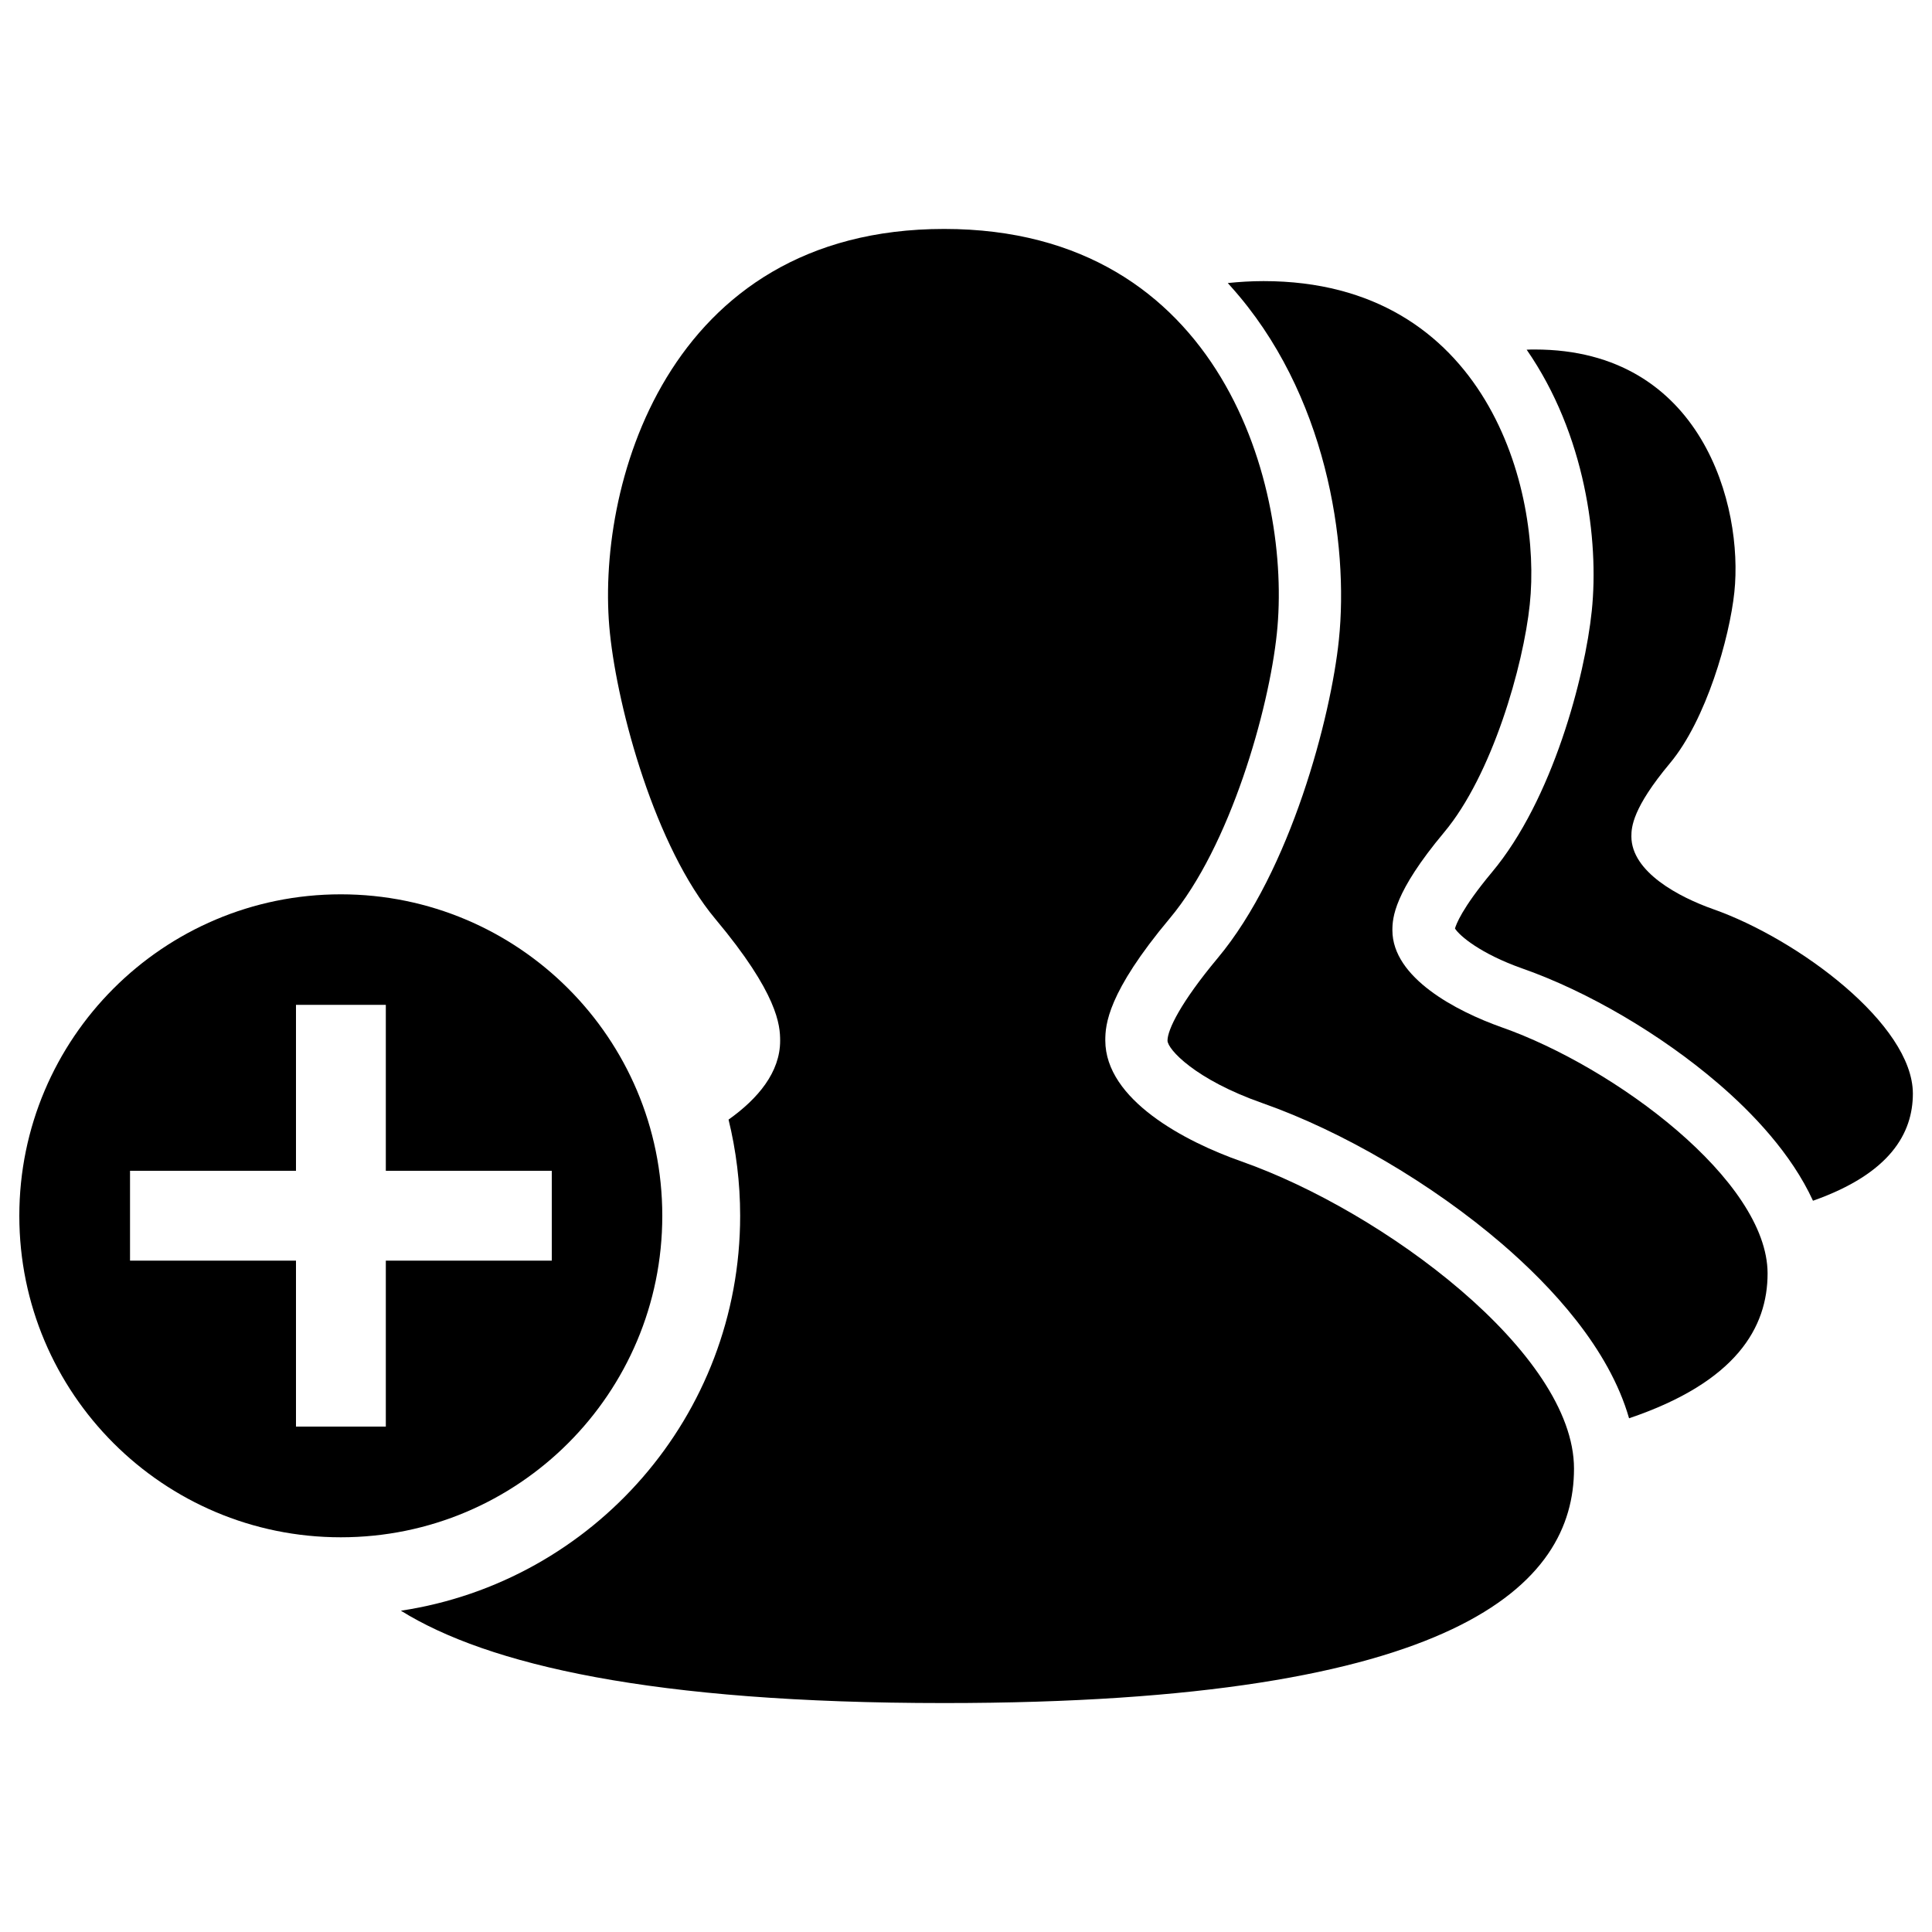 <?xml version="1.0" encoding="utf-8"?>
<!-- Svg Vector Icons : http://www.onlinewebfonts.com/icon -->
<!DOCTYPE svg PUBLIC "-//W3C//DTD SVG 1.1//EN" "http://www.w3.org/Graphics/SVG/1.1/DTD/svg11.dtd">
<svg version="1.1" xmlns="http://www.w3.org/2000/svg" xmlns:xlink="http://www.w3.org/1999/xlink" x="0px" y="0px" viewBox="0 0 1000 1000" enable-background="new 0 0 1000 1000" xml:space="preserve">
<g><path d="M886.8,470.6c-17.6-6.2-42.4-19.2-42.4-37.7c0-4.8,0.6-14.7,20-37.9c18.7-22.4,30.8-64.8,33.3-88.5c4.7-44.5-16.6-125.6-103.3-125.6c-1.4,0-2.8,0-4.2,0.1c30.4,43.9,37.5,98.6,33.7,135.2c-3.5,33.8-20.2,97.7-51.7,135.3c-15.6,18.7-18.6,27.2-19.1,29.1c2.3,3.7,13.1,13,34.9,20.7c33.9,11.9,71.7,34.1,101.1,59.3c17.9,15.3,38.1,36.5,49.3,60.9c40-14.1,51.7-35,51.7-55.5C990,530.2,930.7,486.1,886.8,470.6z"/><path d="M777.2,531.7c-23.4-8.3-56.5-25.6-56.5-50.2c0-6.4,0.8-19.6,26.7-50.6c25-29.8,41.1-86.4,44.4-118c6.3-59.3-22.2-167.4-137.8-167.4c-6.5,0-12.6,0.4-18.5,1c0.5,0.6,1,1.1,1.5,1.7c49.7,55.2,61.2,133.1,56,183c-4.1,39.7-24.9,119.5-62.8,164.8c-19.1,22.9-25.9,37-25.9,42.6c0,4.4,14.1,20.1,49.2,32.4c41.5,14.6,87.8,41.8,123.8,72.7c25.7,22.1,55.5,54.1,65.9,90.4c55.6-18.8,71.7-47.1,71.7-75C914.8,611,835.8,552.3,777.2,531.7z"/><path d="M642.7,601.2c-29.4-10.3-70.6-32-70.6-62.7c0-8,1-24.5,33.4-63.2c31.2-37.2,51.3-108,55.4-147.5c7.8-74.2-27.7-209.3-172.2-209.3c-144.5,0-180.8,135.1-173,209.3c4.1,39.5,23.4,110.6,54.6,147.9c32.4,38.7,33.5,55,33.5,63c0,16.3-11.5,30-26.7,40.8c3.9,16,6,32.6,6,49.8c0,103.6-76.1,189.4-175.6,204.4c45.1,28,130,47.8,281.2,47.8c266.4,0,326-61.5,326-121.3C814.8,700.4,716,627,642.7,601.2z"/><path d="M176.4,462.9C84.5,462.9,10,537.5,10,629.3c0,91.9,74.5,166.4,166.4,166.4c92,0,166.4-74.5,166.4-166.4C342.8,537.4,268.3,462.9,176.4,462.9z M285.6,652.5h-85.9v85.9h-46.5v-85.9H67.3V606h85.9v-85.9h46.5V606h85.9V652.5z"/></g>
</svg>